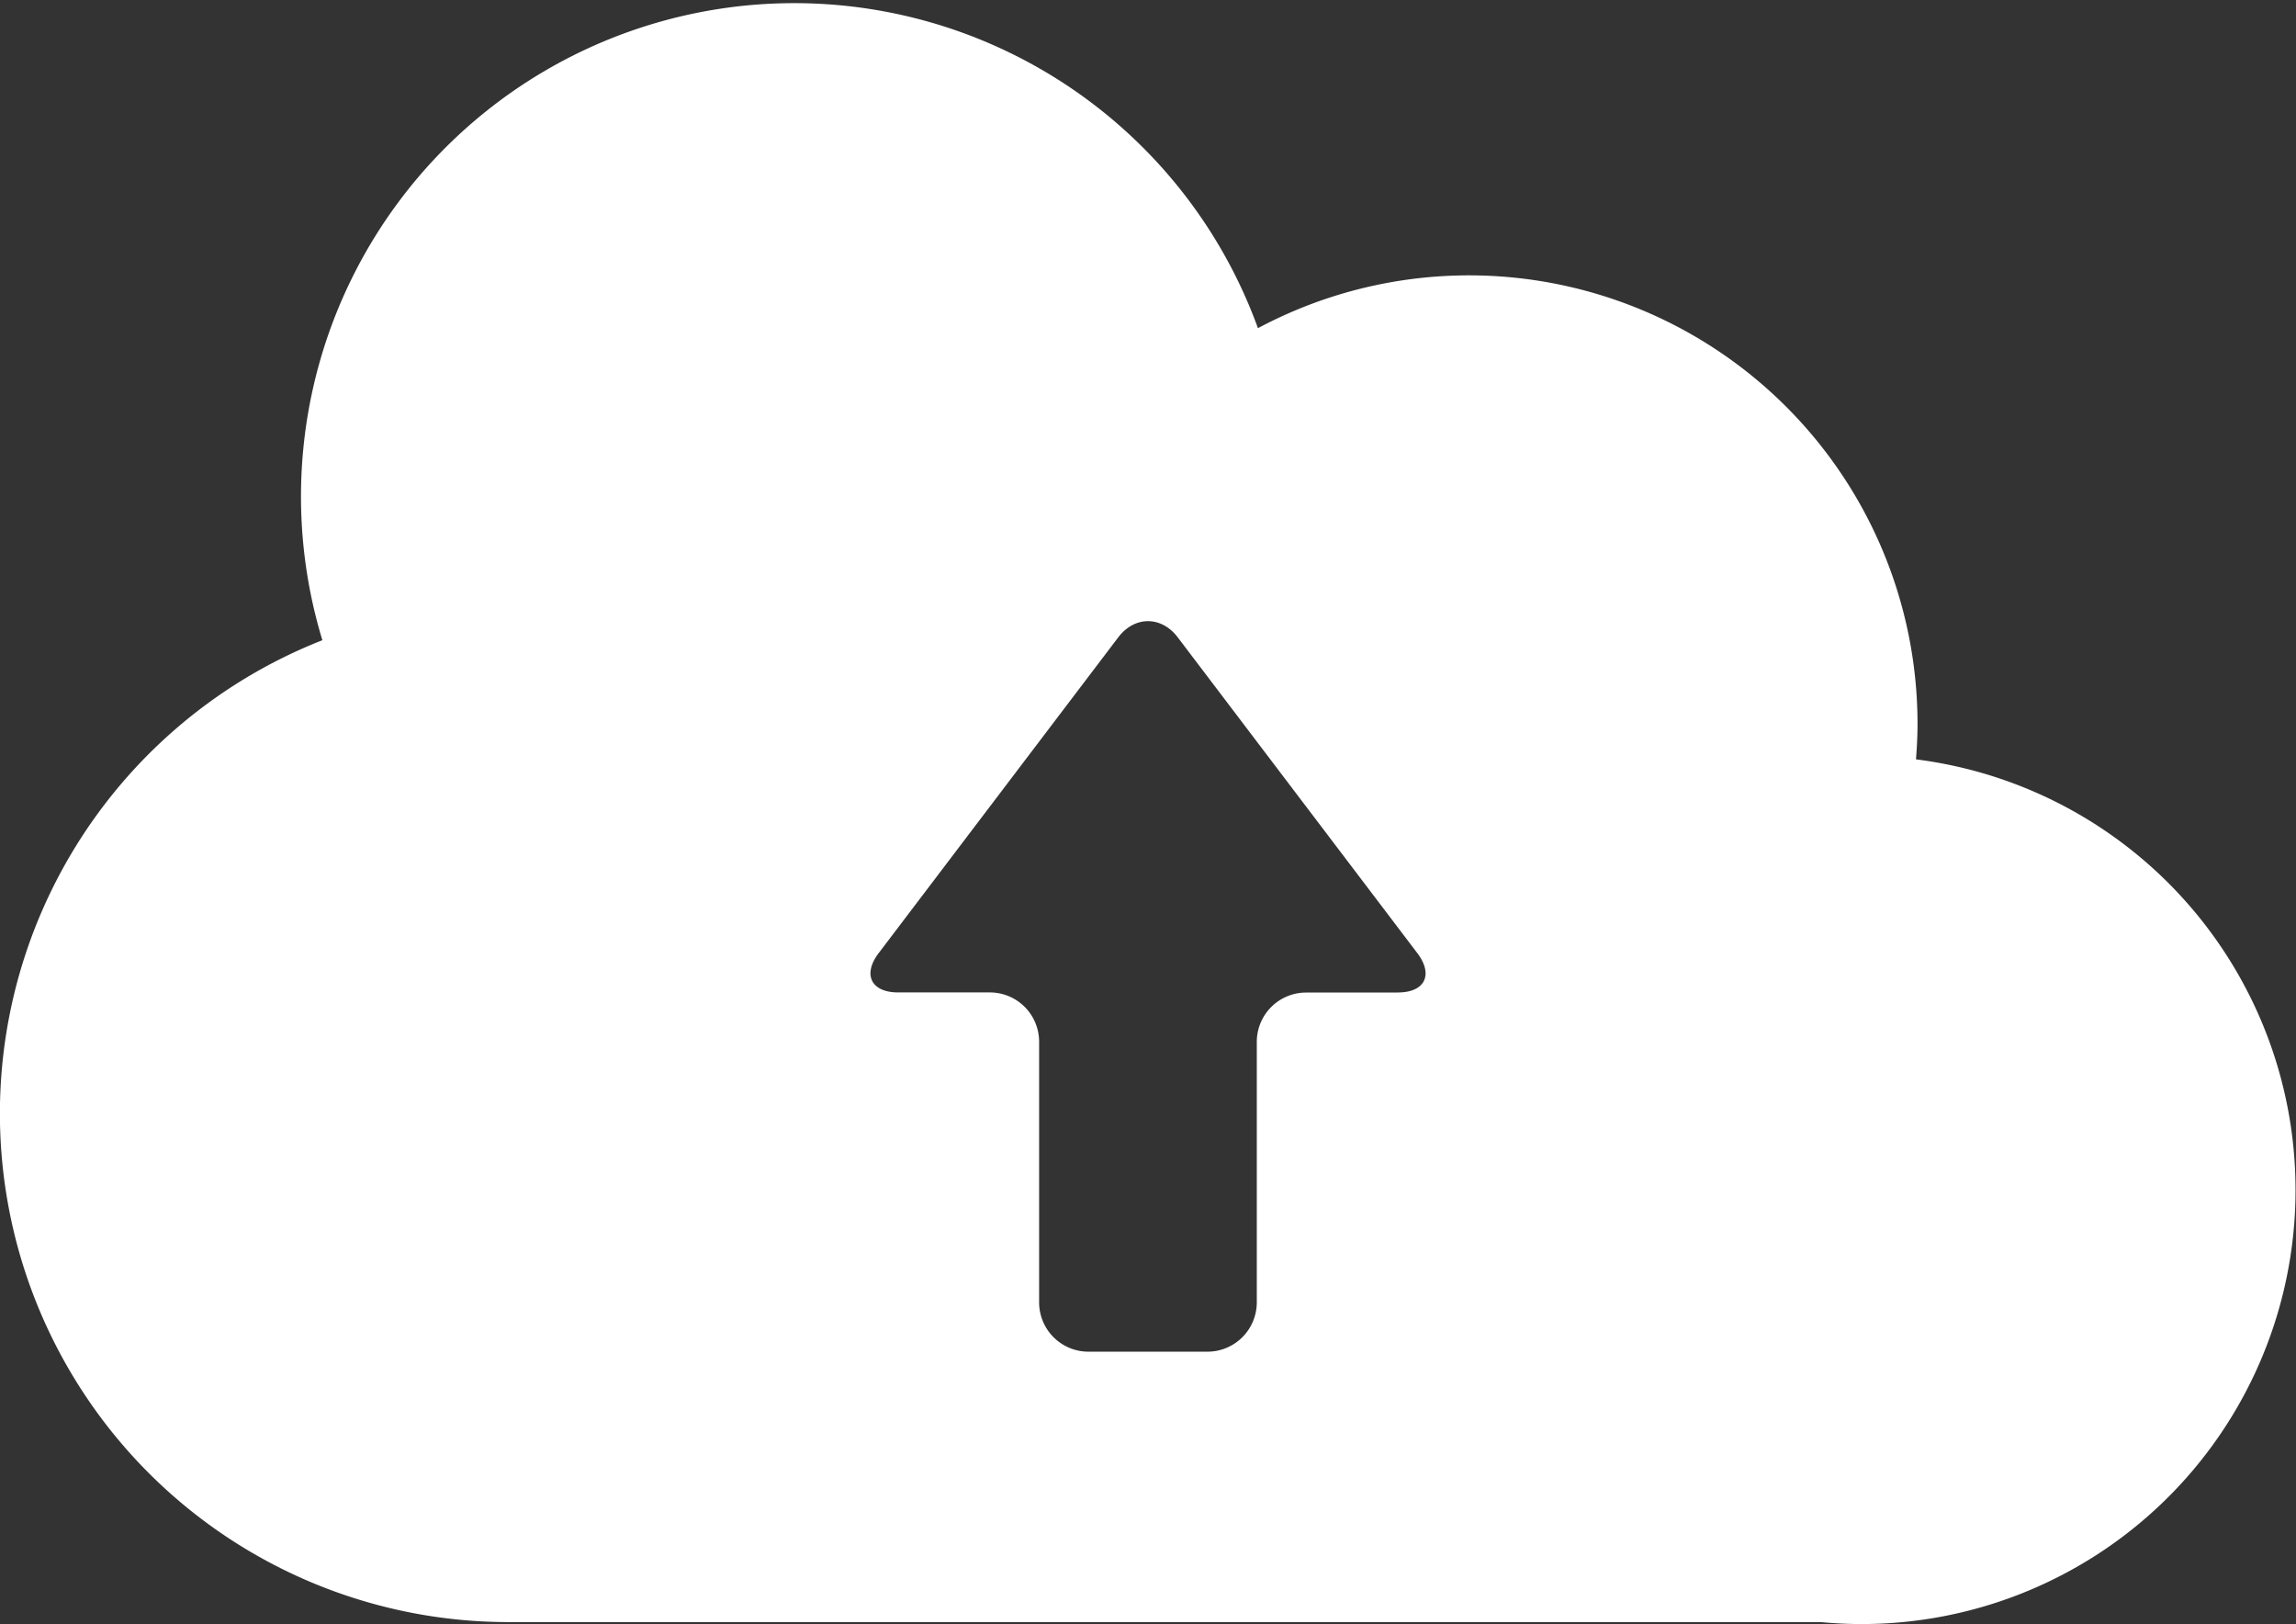 <svg xmlns="http://www.w3.org/2000/svg" viewBox="0 0 512 362.1"><rect x="0" y="0" width="512" height="362.1" fill="#333333" stroke="none"/><defs><style>.cls-1{fill:#fff;}</style></defs><title>アセット 1</title><g id="レイヤー_2" data-name="レイヤー 2"><g id="_2" data-name="2"><path class="cls-1" d="M427.26,169.3c.2-2.6.34-5.23.34-7.88A100,100,0,0,0,280.52,73.17,110,110,0,0,0,71.89,142.74,113.39,113.39,0,0,0,113.4,361.66H406c3,.28,6.08.44,9.17.44a96.78,96.78,0,0,0,12.05-192.8Zm-115.55,52H291.26a11,11,0,0,0-11,11v58.07a11,11,0,0,1-11,11H242.72a11,11,0,0,1-11-11V232.27a11,11,0,0,0-11-11H200.29c-6,0-8-3.94-4.35-8.76l53.42-70.4c3.65-4.82,9.63-4.82,13.28,0l53.42,70.4C319.71,217.34,317.75,221.28,311.71,221.28Z"/></g></g></svg>